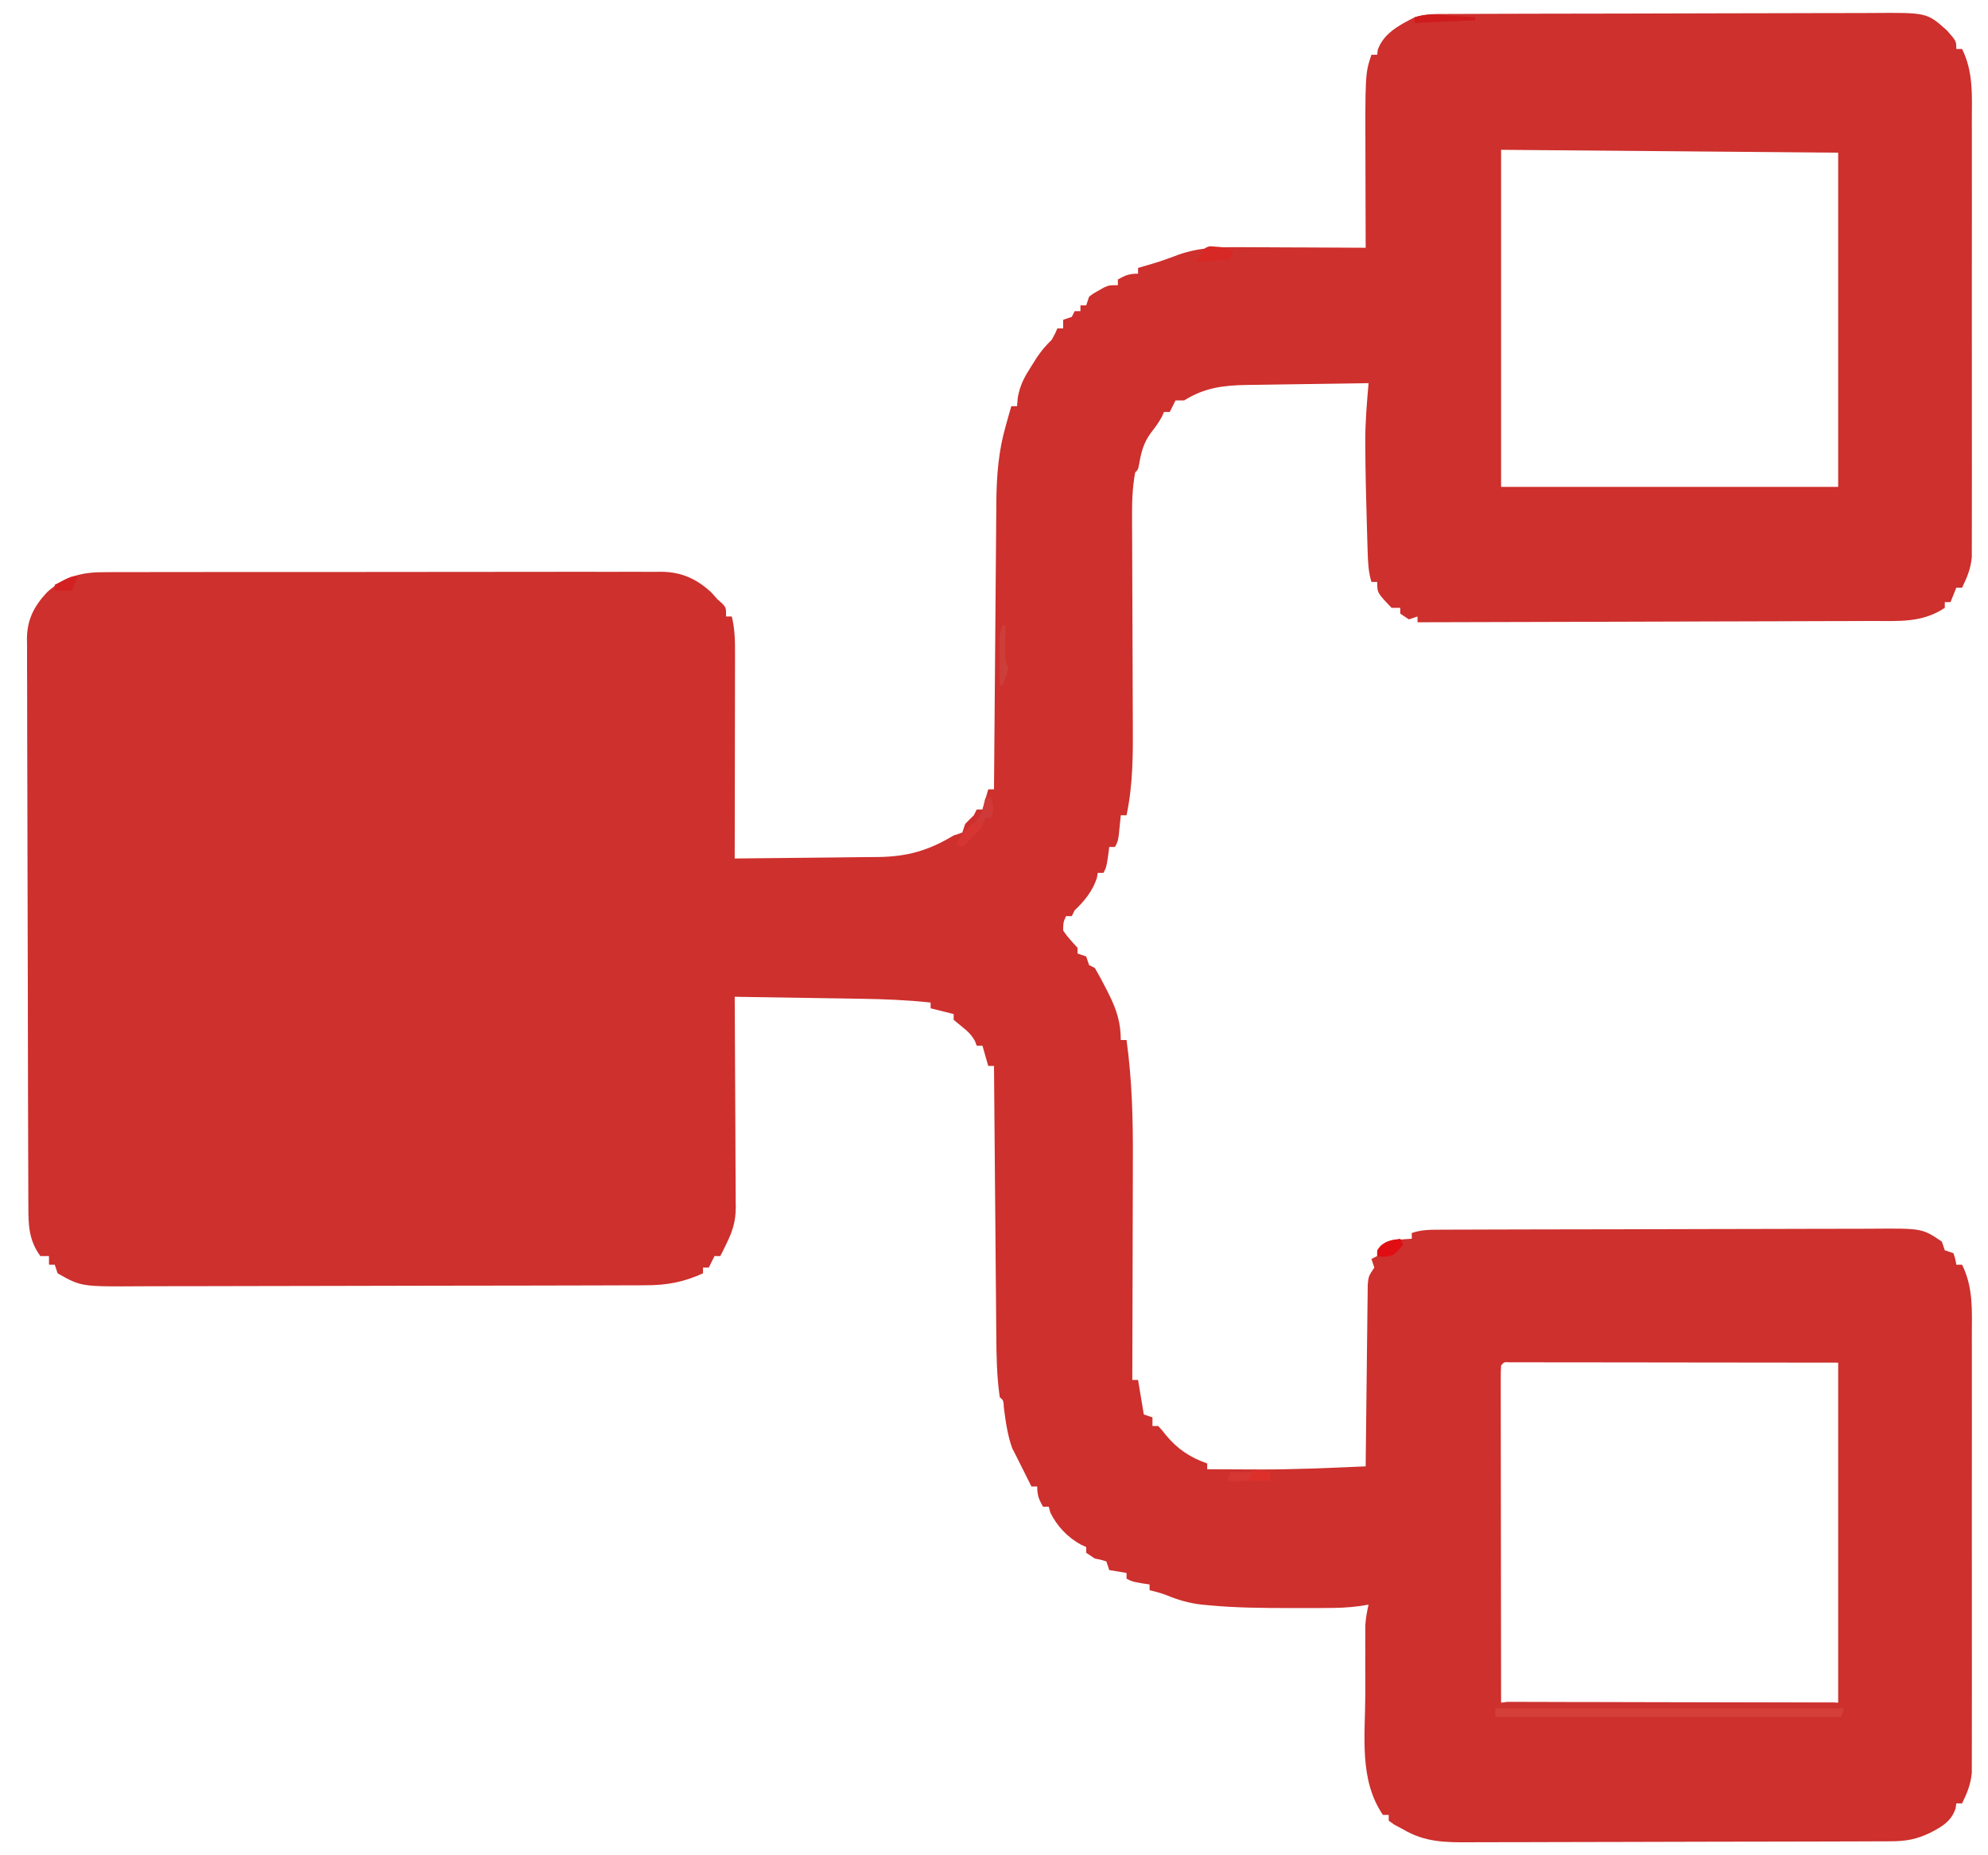 <?xml version="1.0" encoding="UTF-8"?> <svg xmlns="http://www.w3.org/2000/svg" version="1.1" width="690" height="644"><path d="M0 0 C1.03 -0.006 1.03 -0.006 2.08 -0.011 C4.38 -0.022 6.68 -0.026 8.979 -0.03 C10.629 -0.036 12.278 -0.043 13.928 -0.05 C19.344 -0.071 24.761 -0.081 30.178 -0.091 C32.045 -0.095 33.912 -0.099 35.779 -0.103 C44.553 -0.123 53.327 -0.137 62.1 -0.145 C72.216 -0.155 82.332 -0.181 92.447 -0.222 C100.273 -0.252 108.099 -0.267 115.926 -0.27 C120.596 -0.272 125.267 -0.281 129.937 -0.306 C134.335 -0.33 138.733 -0.334 143.131 -0.324 C144.739 -0.323 146.347 -0.329 147.956 -0.343 C166.954 -0.497 166.954 -0.497 173.876 5.665 C177.17 9.394 177.17 9.394 177.17 12.147 C177.83 12.147 178.49 12.147 179.17 12.147 C183.095 20.029 182.593 28.138 182.559 36.733 C182.563 38.418 182.568 40.102 182.574 41.786 C182.588 46.344 182.583 50.902 182.573 55.46 C182.566 60.237 182.573 65.014 182.578 69.792 C182.583 77.812 182.576 85.832 182.561 93.852 C182.545 103.117 182.55 112.382 182.567 121.647 C182.581 129.611 182.583 137.576 182.575 145.54 C182.57 150.293 182.569 155.045 182.579 159.798 C182.588 164.266 182.582 168.733 182.565 173.201 C182.561 174.838 182.562 176.475 182.568 178.112 C182.577 180.351 182.566 182.59 182.551 184.829 C182.55 186.081 182.549 187.333 182.548 188.622 C182.108 192.729 180.963 195.452 179.17 199.147 C178.51 199.147 177.85 199.147 177.17 199.147 C176.51 200.797 175.85 202.447 175.17 204.147 C174.51 204.147 173.85 204.147 173.17 204.147 C173.17 204.807 173.17 205.467 173.17 206.147 C165.367 211.367 157.221 210.723 148.198 210.693 C146.472 210.702 144.747 210.712 143.022 210.724 C138.355 210.752 133.689 210.756 129.022 210.755 C124.138 210.758 119.255 210.783 114.372 210.807 C105.132 210.847 95.892 210.868 86.652 210.881 C76.13 210.897 65.608 210.935 55.085 210.975 C33.447 211.058 11.809 211.112 -9.83 211.147 C-9.83 210.487 -9.83 209.827 -9.83 209.147 C-10.82 209.477 -11.81 209.807 -12.83 210.147 C-13.82 209.487 -14.81 208.827 -15.83 208.147 C-15.83 207.487 -15.83 206.827 -15.83 206.147 C-16.82 206.147 -17.81 206.147 -18.83 206.147 C-23.83 200.915 -23.83 200.915 -23.83 197.147 C-24.49 197.147 -25.15 197.147 -25.83 197.147 C-26.913 193.58 -27.032 190.176 -27.146 186.46 C-27.167 185.809 -27.188 185.158 -27.209 184.488 C-27.275 182.374 -27.334 180.261 -27.392 178.147 C-27.423 177.068 -27.423 177.068 -27.455 175.966 C-27.706 167.299 -27.926 158.631 -27.955 149.96 C-27.959 149.24 -27.964 148.52 -27.969 147.778 C-27.95 141.211 -27.383 134.688 -26.83 128.147 C-33.947 128.24 -41.063 128.347 -48.18 128.465 C-50.599 128.503 -53.018 128.538 -55.437 128.569 C-58.922 128.615 -62.407 128.673 -65.892 128.733 C-66.966 128.745 -68.041 128.756 -69.147 128.768 C-77.308 128.927 -83.793 129.724 -90.83 134.147 C-91.82 134.147 -92.81 134.147 -93.83 134.147 C-94.49 135.467 -95.15 136.787 -95.83 138.147 C-96.49 138.147 -97.15 138.147 -97.83 138.147 C-98.17 138.921 -98.17 138.921 -98.517 139.71 C-99.66 141.833 -100.847 143.455 -102.33 145.335 C-104.908 148.831 -105.751 152.083 -106.47 156.327 C-106.83 158.147 -106.83 158.147 -107.83 159.147 C-108.881 164.729 -108.955 170.157 -108.911 175.823 C-108.908 176.769 -108.905 177.715 -108.902 178.689 C-108.895 180.734 -108.886 182.779 -108.874 184.824 C-108.857 188.071 -108.847 191.318 -108.838 194.565 C-108.814 203.795 -108.778 213.024 -108.734 222.254 C-108.707 227.909 -108.69 233.565 -108.679 239.22 C-108.673 241.364 -108.663 243.508 -108.649 245.652 C-108.578 256.67 -108.544 267.316 -110.83 278.147 C-111.49 278.147 -112.15 278.147 -112.83 278.147 C-112.89 278.774 -112.951 279.4 -113.013 280.046 C-113.097 280.863 -113.181 281.68 -113.267 282.522 C-113.348 283.334 -113.43 284.146 -113.513 284.983 C-113.83 287.147 -113.83 287.147 -114.83 289.147 C-115.49 289.147 -116.15 289.147 -116.83 289.147 C-116.974 290.261 -117.118 291.375 -117.267 292.522 C-117.83 296.147 -117.83 296.147 -118.83 298.147 C-119.49 298.147 -120.15 298.147 -120.83 298.147 C-120.912 298.683 -120.995 299.22 -121.08 299.772 C-122.517 304.323 -125.413 307.893 -128.83 311.147 C-129.16 311.807 -129.49 312.467 -129.83 313.147 C-130.49 313.147 -131.15 313.147 -131.83 313.147 C-132.789 315.342 -132.789 315.342 -132.83 318.147 C-131.371 320.374 -129.632 322.169 -127.83 324.147 C-127.83 324.807 -127.83 325.467 -127.83 326.147 C-126.84 326.477 -125.85 326.807 -124.83 327.147 C-124.5 328.137 -124.17 329.127 -123.83 330.147 C-123.17 330.477 -122.51 330.807 -121.83 331.147 C-120.386 333.627 -119.051 336.086 -117.767 338.647 C-117.403 339.371 -117.039 340.095 -116.664 340.841 C-114.155 346.021 -112.83 350.33 -112.83 356.147 C-112.17 356.147 -111.51 356.147 -110.83 356.147 C-108.9 370.066 -108.564 383.742 -108.634 397.78 C-108.638 399.996 -108.641 402.213 -108.643 404.429 C-108.65 410.199 -108.67 415.969 -108.692 421.739 C-108.713 427.653 -108.722 433.566 -108.732 439.479 C-108.753 451.035 -108.787 462.591 -108.83 474.147 C-108.17 474.147 -107.51 474.147 -106.83 474.147 C-106.17 478.107 -105.51 482.067 -104.83 486.147 C-103.84 486.477 -102.85 486.807 -101.83 487.147 C-101.83 488.137 -101.83 489.127 -101.83 490.147 C-101.17 490.147 -100.51 490.147 -99.83 490.147 C-98.533 491.538 -98.533 491.538 -97.08 493.397 C-93.108 498.181 -88.699 501.076 -82.83 503.147 C-82.83 503.807 -82.83 504.467 -82.83 505.147 C-78.35 505.177 -73.871 505.194 -69.392 505.21 C-68.171 505.218 -66.949 505.226 -65.691 505.235 C-53.056 505.267 -40.45 504.711 -27.83 504.147 C-27.817 502.917 -27.817 502.917 -27.805 501.662 C-27.727 493.937 -27.64 486.212 -27.542 478.487 C-27.492 474.515 -27.446 470.543 -27.408 466.572 C-27.371 462.74 -27.325 458.908 -27.272 455.076 C-27.253 453.613 -27.238 452.15 -27.226 450.687 C-27.209 448.64 -27.18 446.593 -27.148 444.546 C-27.135 443.381 -27.122 442.215 -27.108 441.014 C-26.83 438.147 -26.83 438.147 -24.83 435.147 C-25.16 434.157 -25.49 433.167 -25.83 432.147 C-25.17 431.817 -24.51 431.487 -23.83 431.147 C-23.83 430.487 -23.83 429.827 -23.83 429.147 C-22.195 427.004 -21.22 426.236 -18.568 425.635 C-17.767 425.577 -16.967 425.519 -16.142 425.46 C-15.334 425.394 -14.526 425.328 -13.693 425.26 C-13.078 425.223 -12.463 425.186 -11.83 425.147 C-11.83 424.487 -11.83 423.827 -11.83 423.147 C-8.374 421.995 -5.691 422.013 -2.044 422 C-1.351 421.996 -0.657 421.993 0.058 421.989 C2.389 421.978 4.719 421.974 7.05 421.97 C8.718 421.964 10.387 421.957 12.056 421.95 C17.544 421.929 23.031 421.919 28.518 421.909 C30.408 421.905 32.299 421.901 34.189 421.897 C43.072 421.877 51.956 421.863 60.84 421.855 C71.085 421.845 81.33 421.819 91.576 421.778 C99.499 421.748 107.423 421.733 115.347 421.73 C120.077 421.728 124.806 421.719 129.536 421.694 C133.991 421.67 138.445 421.666 142.9 421.676 C144.529 421.677 146.158 421.671 147.788 421.657 C165.354 421.517 165.354 421.517 172.17 426.147 C172.5 427.137 172.83 428.127 173.17 429.147 C174.16 429.477 175.15 429.807 176.17 430.147 C176.858 432.21 176.858 432.21 177.17 434.147 C177.83 434.147 178.49 434.147 179.17 434.147 C183.095 442.029 182.593 450.138 182.559 458.733 C182.563 460.418 182.568 462.102 182.574 463.786 C182.588 468.344 182.583 472.902 182.573 477.46 C182.566 482.237 182.573 487.014 182.578 491.792 C182.583 499.812 182.576 507.832 182.561 515.852 C182.545 525.117 182.55 534.382 182.567 543.647 C182.581 551.611 182.583 559.576 182.575 567.54 C182.57 572.293 182.569 577.045 182.579 581.798 C182.588 586.266 182.582 590.733 182.565 595.201 C182.561 596.838 182.562 598.475 182.568 600.112 C182.577 602.351 182.566 604.59 182.551 606.829 C182.55 608.081 182.549 609.333 182.548 610.622 C182.108 614.729 180.963 617.452 179.17 621.147 C178.51 621.147 177.85 621.147 177.17 621.147 C177.088 621.725 177.005 622.302 176.92 622.897 C175.43 627.369 172.134 629.285 168.108 631.335 C163.412 633.597 159.766 634.276 154.53 634.294 C153.852 634.298 153.174 634.302 152.475 634.305 C150.198 634.317 147.92 634.32 145.643 634.324 C144.011 634.33 142.38 634.337 140.749 634.344 C135.387 634.365 130.025 634.375 124.663 634.385 C122.816 634.39 120.969 634.394 119.122 634.398 C110.443 634.417 101.764 634.431 93.084 634.439 C83.073 634.449 73.061 634.475 63.05 634.516 C55.308 634.546 47.566 634.561 39.824 634.564 C35.202 634.567 30.58 634.575 25.958 634.601 C21.606 634.624 17.254 634.628 12.903 634.618 C11.31 634.617 9.717 634.624 8.125 634.637 C-0.27 634.706 -7.456 634.573 -14.83 630.147 C-15.84 629.611 -16.851 629.075 -17.892 628.522 C-18.531 628.068 -19.171 627.615 -19.83 627.147 C-19.83 626.487 -19.83 625.827 -19.83 625.147 C-20.49 625.147 -21.15 625.147 -21.83 625.147 C-30.191 612.93 -27.988 597.648 -27.96 583.436 C-27.955 580.193 -27.96 576.951 -27.966 573.708 C-27.966 571.637 -27.964 569.566 -27.962 567.495 C-27.964 566.53 -27.966 565.566 -27.969 564.572 C-27.965 563.67 -27.962 562.768 -27.959 561.839 C-27.958 560.657 -27.958 560.657 -27.957 559.452 C-27.818 556.942 -27.376 554.598 -26.83 552.147 C-28.312 552.389 -28.312 552.389 -29.825 552.637 C-33.849 553.209 -37.844 553.308 -41.904 553.315 C-42.662 553.319 -43.42 553.324 -44.201 553.328 C-46.64 553.338 -49.078 553.338 -51.517 553.335 C-52.346 553.334 -53.175 553.334 -54.029 553.334 C-63.587 553.319 -73.121 553.268 -82.642 552.335 C-83.756 552.23 -83.756 552.23 -84.893 552.123 C-89.215 551.614 -92.982 550.504 -96.977 548.859 C-98.905 548.118 -100.818 547.611 -102.83 547.147 C-102.83 546.487 -102.83 545.827 -102.83 545.147 C-103.778 545.003 -104.727 544.858 -105.705 544.71 C-108.83 544.147 -108.83 544.147 -110.83 543.147 C-110.83 542.487 -110.83 541.827 -110.83 541.147 C-112.81 540.817 -114.79 540.487 -116.83 540.147 C-117.16 539.157 -117.49 538.167 -117.83 537.147 C-119.731 536.547 -119.731 536.547 -121.83 536.147 C-122.82 535.487 -123.81 534.827 -124.83 534.147 C-124.83 533.487 -124.83 532.827 -124.83 532.147 C-125.415 531.885 -126 531.624 -126.603 531.354 C-131.232 528.845 -134.964 524.916 -137.267 520.21 C-137.453 519.529 -137.638 518.848 -137.83 518.147 C-138.49 518.147 -139.15 518.147 -139.83 518.147 C-141.29 515.5 -141.83 514.253 -141.83 511.147 C-142.49 511.147 -143.15 511.147 -143.83 511.147 C-145.521 507.826 -147.179 504.489 -148.83 501.147 C-149.665 499.507 -149.665 499.507 -150.517 497.835 C-152.158 493.224 -152.771 488.685 -153.4 483.842 C-153.545 481.236 -153.545 481.236 -154.83 480.147 C-155.88 472.932 -155.99 465.629 -156.035 458.352 C-156.045 457.336 -156.055 456.32 -156.065 455.273 C-156.096 451.956 -156.121 448.64 -156.146 445.323 C-156.167 443.007 -156.188 440.691 -156.209 438.375 C-156.264 432.31 -156.313 426.246 -156.362 420.181 C-156.412 413.981 -156.468 407.78 -156.523 401.579 C-156.63 389.435 -156.732 377.291 -156.83 365.147 C-157.49 365.147 -158.15 365.147 -158.83 365.147 C-159.49 362.837 -160.15 360.527 -160.83 358.147 C-161.49 358.147 -162.15 358.147 -162.83 358.147 C-163.036 357.59 -163.242 357.033 -163.455 356.46 C-164.812 354.176 -165.909 353.148 -167.955 351.522 C-168.903 350.738 -169.852 349.955 -170.83 349.147 C-170.83 348.487 -170.83 347.827 -170.83 347.147 C-173.47 346.487 -176.11 345.827 -178.83 345.147 C-178.83 344.487 -178.83 343.827 -178.83 343.147 C-187.016 342.267 -195.142 341.946 -203.373 341.831 C-204.622 341.81 -205.872 341.789 -207.159 341.768 C-210.442 341.714 -213.725 341.664 -217.008 341.615 C-220.374 341.564 -223.739 341.509 -227.105 341.454 C-233.68 341.347 -240.255 341.245 -246.83 341.147 C-246.82 342.608 -246.82 342.608 -246.809 344.099 C-246.749 353.295 -246.704 362.49 -246.674 371.685 C-246.659 376.413 -246.637 381.14 -246.603 385.867 C-246.571 390.431 -246.553 394.996 -246.545 399.561 C-246.539 401.299 -246.529 403.038 -246.512 404.777 C-246.491 407.218 -246.488 409.659 -246.489 412.101 C-246.478 412.814 -246.467 413.528 -246.456 414.263 C-246.487 419.347 -247.624 422.674 -249.83 427.147 C-250.417 428.354 -250.417 428.354 -251.017 429.585 C-251.285 430.1 -251.553 430.616 -251.83 431.147 C-252.49 431.147 -253.15 431.147 -253.83 431.147 C-254.49 432.467 -255.15 433.787 -255.83 435.147 C-256.49 435.147 -257.15 435.147 -257.83 435.147 C-257.83 435.807 -257.83 436.467 -257.83 437.147 C-264.707 440.249 -270.348 441.296 -277.943 441.294 C-278.755 441.298 -279.568 441.302 -280.405 441.305 C-283.125 441.316 -285.846 441.32 -288.566 441.324 C-290.518 441.33 -292.47 441.337 -294.421 441.344 C-300.83 441.365 -307.238 441.375 -313.646 441.385 C-315.855 441.39 -318.064 441.394 -320.273 441.398 C-330.654 441.417 -341.035 441.431 -351.416 441.439 C-363.383 441.449 -375.351 441.475 -387.318 441.516 C-396.578 441.546 -405.838 441.561 -415.097 441.564 C-420.623 441.567 -426.149 441.575 -431.675 441.601 C-436.878 441.624 -442.08 441.628 -447.284 441.618 C-449.186 441.617 -451.089 441.624 -452.991 441.637 C-473.656 441.779 -473.656 441.779 -481.83 437.147 C-482.325 435.662 -482.325 435.662 -482.83 434.147 C-483.49 434.147 -484.15 434.147 -484.83 434.147 C-484.83 433.157 -484.83 432.167 -484.83 431.147 C-485.82 431.147 -486.81 431.147 -487.83 431.147 C-491.889 425.526 -491.979 420.411 -491.984 413.672 C-491.99 412.376 -491.99 412.376 -491.997 411.055 C-492.01 408.156 -492.016 405.258 -492.022 402.359 C-492.03 400.283 -492.039 398.207 -492.047 396.13 C-492.073 389.308 -492.089 382.485 -492.103 375.663 C-492.108 373.314 -492.114 370.965 -492.119 368.617 C-492.141 358.847 -492.16 349.078 -492.171 339.309 C-492.187 325.308 -492.22 311.307 -492.277 297.306 C-492.316 287.462 -492.335 277.617 -492.341 267.772 C-492.344 261.892 -492.356 256.012 -492.389 250.132 C-492.419 244.6 -492.425 239.068 -492.413 233.536 C-492.413 231.507 -492.422 229.479 -492.439 227.451 C-492.462 224.677 -492.453 221.905 -492.438 219.131 C-492.452 218.332 -492.465 217.533 -492.48 216.71 C-492.387 210.104 -489.93 205.442 -485.422 200.652 C-479.199 195.067 -473.174 193.698 -465.145 193.759 C-464.295 193.754 -463.446 193.749 -462.57 193.743 C-459.736 193.729 -456.902 193.736 -454.068 193.743 C-452.031 193.737 -449.994 193.73 -447.956 193.722 C-442.431 193.704 -436.907 193.706 -431.382 193.711 C-426.767 193.714 -422.152 193.708 -417.538 193.702 C-406.65 193.688 -395.762 193.69 -384.874 193.701 C-373.646 193.713 -362.419 193.699 -351.192 193.672 C-341.547 193.65 -331.902 193.643 -322.256 193.649 C-316.498 193.652 -310.74 193.65 -304.982 193.633 C-299.567 193.617 -294.153 193.621 -288.738 193.64 C-286.753 193.644 -284.768 193.64 -282.783 193.63 C-280.069 193.617 -277.355 193.628 -274.641 193.646 C-273.86 193.636 -273.079 193.627 -272.274 193.617 C-265.289 193.71 -260.169 196.016 -255.017 200.71 C-254.295 201.514 -253.573 202.318 -252.83 203.147 C-252.231 203.683 -251.633 204.22 -251.017 204.772 C-249.83 206.147 -249.83 206.147 -249.83 209.147 C-249.17 209.147 -248.51 209.147 -247.83 209.147 C-246.78 213.431 -246.694 217.583 -246.716 221.967 C-246.716 222.738 -246.716 223.509 -246.716 224.304 C-246.716 226.842 -246.724 229.379 -246.732 231.917 C-246.734 233.681 -246.735 235.445 -246.736 237.209 C-246.74 241.843 -246.75 246.478 -246.761 251.112 C-246.771 255.844 -246.776 260.577 -246.781 265.309 C-246.792 274.589 -246.809 283.868 -246.83 293.147 C-239.162 293.086 -231.494 293.008 -223.827 292.911 C-220.266 292.867 -216.705 292.828 -213.143 292.801 C-209.04 292.77 -204.937 292.715 -200.834 292.659 C-199.568 292.652 -198.302 292.646 -196.997 292.64 C-186.73 292.47 -179.552 290.38 -170.83 285.147 C-169.84 284.817 -168.85 284.487 -167.83 284.147 C-167.5 283.157 -167.17 282.167 -166.83 281.147 C-165.85 280.127 -164.851 279.126 -163.83 278.147 C-163.5 277.487 -163.17 276.827 -162.83 276.147 C-162.17 276.147 -161.51 276.147 -160.83 276.147 C-160.17 273.837 -159.51 271.527 -158.83 269.147 C-158.17 269.147 -157.51 269.147 -156.83 269.147 C-156.825 268.6 -156.821 268.052 -156.817 267.488 C-156.713 254.133 -156.604 240.777 -156.49 227.421 C-156.435 220.962 -156.382 214.503 -156.332 208.044 C-156.284 201.807 -156.232 195.569 -156.177 189.332 C-156.156 186.956 -156.138 184.581 -156.121 182.206 C-156.096 178.869 -156.066 175.533 -156.035 172.196 C-156.029 171.223 -156.023 170.249 -156.018 169.245 C-155.922 160.253 -155.267 151.681 -152.767 143.022 C-152.581 142.352 -152.395 141.682 -152.203 140.991 C-151.752 139.374 -151.292 137.76 -150.83 136.147 C-150.17 136.147 -149.51 136.147 -148.83 136.147 C-148.745 135.131 -148.659 134.116 -148.572 133.069 C-147.751 128.733 -146.325 126.097 -143.955 122.397 C-142.907 120.734 -142.907 120.734 -141.837 119.038 C-140.262 116.77 -138.811 115.023 -136.83 113.147 C-135.654 111.047 -135.654 111.047 -134.83 109.147 C-134.17 109.147 -133.51 109.147 -132.83 109.147 C-132.83 108.157 -132.83 107.167 -132.83 106.147 C-131.345 105.652 -131.345 105.652 -129.83 105.147 C-129.5 104.487 -129.17 103.827 -128.83 103.147 C-128.17 103.147 -127.51 103.147 -126.83 103.147 C-126.83 102.487 -126.83 101.827 -126.83 101.147 C-126.17 101.147 -125.51 101.147 -124.83 101.147 C-124.5 100.157 -124.17 99.167 -123.83 98.147 C-122.306 96.979 -122.306 96.979 -120.455 95.96 C-119.849 95.615 -119.243 95.271 -118.619 94.917 C-116.83 94.147 -116.83 94.147 -113.83 94.147 C-113.83 93.487 -113.83 92.827 -113.83 92.147 C-111.182 90.687 -109.935 90.147 -106.83 90.147 C-106.83 89.487 -106.83 88.827 -106.83 88.147 C-106.166 87.954 -105.502 87.76 -104.818 87.561 C-99.452 85.996 -99.452 85.996 -94.205 84.085 C-86.378 80.995 -79.124 80.879 -70.798 80.952 C-69.567 80.955 -68.335 80.958 -67.066 80.96 C-63.154 80.972 -59.242 80.997 -55.33 81.022 C-52.668 81.033 -50.007 81.041 -47.345 81.05 C-40.84 81.071 -34.335 81.105 -27.83 81.147 C-27.832 80.552 -27.834 79.957 -27.836 79.343 C-27.859 73.08 -27.874 66.817 -27.885 60.554 C-27.89 58.224 -27.896 55.895 -27.905 53.566 C-28.025 20.733 -28.025 20.733 -25.83 14.147 C-25.17 14.147 -24.51 14.147 -23.83 14.147 C-23.768 13.59 -23.706 13.033 -23.642 12.46 C-21.6 6.647 -16.019 3.789 -10.83 1.147 C-7.237 -0.059 -3.77 0.013 0 0 Z M19.17 47.147 C19.17 85.757 19.17 124.367 19.17 164.147 C57.78 164.147 96.39 164.147 136.17 164.147 C136.17 125.867 136.17 87.587 136.17 48.147 C78.255 47.652 78.255 47.652 19.17 47.147 Z M19.17 469.147 C19.075 470.665 19.048 472.188 19.05 473.709 C19.049 474.693 19.047 475.677 19.046 476.69 C19.05 477.783 19.053 478.875 19.057 480.001 C19.057 481.161 19.057 482.321 19.056 483.516 C19.057 487.29 19.065 491.064 19.073 494.839 C19.074 497.161 19.075 499.483 19.076 501.805 C19.081 510.44 19.095 519.075 19.108 527.71 C19.129 546.994 19.149 566.278 19.17 586.147 C57.78 586.147 96.39 586.147 136.17 586.147 C136.17 547.207 136.17 508.267 136.17 468.147 C107.491 468.116 107.491 468.116 78.233 468.085 C72.186 468.076 66.139 468.066 59.909 468.057 C54.509 468.054 54.509 468.054 49.11 468.052 C46.697 468.05 44.283 468.047 41.87 468.042 C38.224 468.034 34.578 468.033 30.932 468.034 C29.849 468.03 28.766 468.026 27.65 468.023 C26.187 468.025 26.187 468.025 24.694 468.027 C23.84 468.026 22.985 468.025 22.105 468.024 C20.164 467.934 20.164 467.934 19.17 469.147 Z " fill="#CD302D" transform="translate(501.83,4.853)"></path><path d="M0 0 C1.28 0.003 1.28 0.003 2.587 0.006 C3.565 0.003 4.544 0 5.553 -0.003 C6.63 0.004 7.708 0.012 8.818 0.019 C10.515 0.019 10.515 0.019 12.247 0.018 C16.002 0.02 19.757 0.035 23.513 0.051 C26.11 0.055 28.708 0.057 31.306 0.059 C37.454 0.066 43.603 0.082 49.751 0.102 C56.749 0.124 63.748 0.135 70.747 0.145 C85.145 0.166 99.544 0.202 113.942 0.246 C113.942 0.906 113.942 1.566 113.942 2.246 C114.932 2.246 115.922 2.246 116.942 2.246 C116.612 3.236 116.282 4.226 115.942 5.246 C76.342 5.246 36.742 5.246 -4.058 5.246 C-4.058 1.763 -3.622 0.433 0 0 Z " fill="#CC3330" transform="translate(523.058,590.754)"></path><path d="M0 0 C39.93 0 79.86 0 121 0 C120.67 0.99 120.34 1.98 120 3 C80.4 3 40.8 3 0 3 C0 2.01 0 1.02 0 0 Z " fill="#D53F39" transform="translate(519,593)"></path><path d="M0 0 C0.66 0 1.32 0 2 0 C2.934 3.01 3.044 3.867 2 7 C1.34 7 0.68 7 0 7 C-0.206 7.536 -0.412 8.072 -0.625 8.625 C-2.58 12.002 -5.182 14.305 -8 17 C-8.66 16.67 -9.32 16.34 -10 16 C-8.416 12.999 -7.204 11.149 -4.438 9.125 C-1.303 6.392 -0.846 3.998 0 0 Z " fill="#CF3937" transform="translate(342,277)"></path><path d="M0 0 C5.805 0.412 5.805 0.412 8.027 1.523 C7.697 2.513 7.367 3.503 7.027 4.523 C1.087 5.018 1.087 5.018 -4.973 5.523 C-1.973 0.523 -1.973 0.523 0 0 Z " fill="#D82825" transform="translate(419.973,85.477)"></path><path d="M0 0 C0.33 0 0.66 0 1 0 C0.988 0.831 0.977 1.663 0.965 2.52 C0.956 3.606 0.947 4.693 0.938 5.812 C0.926 6.891 0.914 7.97 0.902 9.082 C0.864 12.065 0.864 12.065 2 15 C1.062 18.188 1.062 18.188 0 21 C-0.33 21 -0.66 21 -1 21 C-1.027 18.062 -1.047 15.125 -1.062 12.188 C-1.071 11.354 -1.079 10.521 -1.088 9.662 C-1.091 8.86 -1.094 8.057 -1.098 7.23 C-1.103 6.492 -1.108 5.754 -1.114 4.993 C-1 3 -1 3 0 0 Z " fill="#CD3D39" transform="translate(348,217)"></path><path d="M0 0 C0.33 0.66 0.66 1.32 1 2 C-2.323 5.938 -2.323 5.938 -5.75 6.25 C-6.492 6.168 -7.235 6.085 -8 6 C-8 4 -8 4 -6.812 2.438 C-4.588 0.673 -2.782 0.376 0 0 Z " fill="#E00E13" transform="translate(486,430)"></path><path d="M0 0 C0.754 0.048 1.508 0.097 2.285 0.146 C3.451 0.231 3.451 0.231 4.641 0.316 C5.83 0.395 5.83 0.395 7.043 0.475 C8.993 0.604 10.942 0.741 12.891 0.879 C12.891 1.209 12.891 1.539 12.891 1.879 C2.496 2.374 2.496 2.374 -8.109 2.879 C-8.109 2.219 -8.109 1.559 -8.109 0.879 C-5.276 0.054 -2.94 -0.2 0 0 Z " fill="#CF1B1C" transform="translate(499.109,5.121)"></path><path d="M0 0 C2.97 0.495 2.97 0.495 6 1 C6 1.99 6 2.98 6 4 C3.36 4 0.72 4 -2 4 C-1.34 2.68 -0.68 1.36 0 0 Z " fill="#DD302A" transform="translate(435,510)"></path><path d="M0 0 C0.66 0.66 1.32 1.32 2 2 C-0.31 4.31 -2.62 6.62 -5 9 C-5.66 8.67 -6.32 8.34 -7 8 C-5.089 4.464 -3.374 2.21 0 0 Z " fill="#D73532" transform="translate(339,285)"></path><path d="M0 0 C2.64 0 5.28 0 8 0 C7.01 1.485 7.01 1.485 6 3 C2.375 3.188 2.375 3.188 -1 3 C-0.67 2.01 -0.34 1.02 0 0 Z " fill="#D73733" transform="translate(427,511)"></path><path d="M0 0 C-0.66 1.65 -1.32 3.3 -2 5 C-3.98 5 -5.96 5 -8 5 C-8 4.34 -8 3.68 -8 3 C-2.25 0 -2.25 0 0 0 Z " fill="#D32020" transform="translate(27,200)"></path><path d="M0 0 C2 1 2 1 2 1 Z " fill="#FF0000" transform="translate(635,166)"></path></svg> 